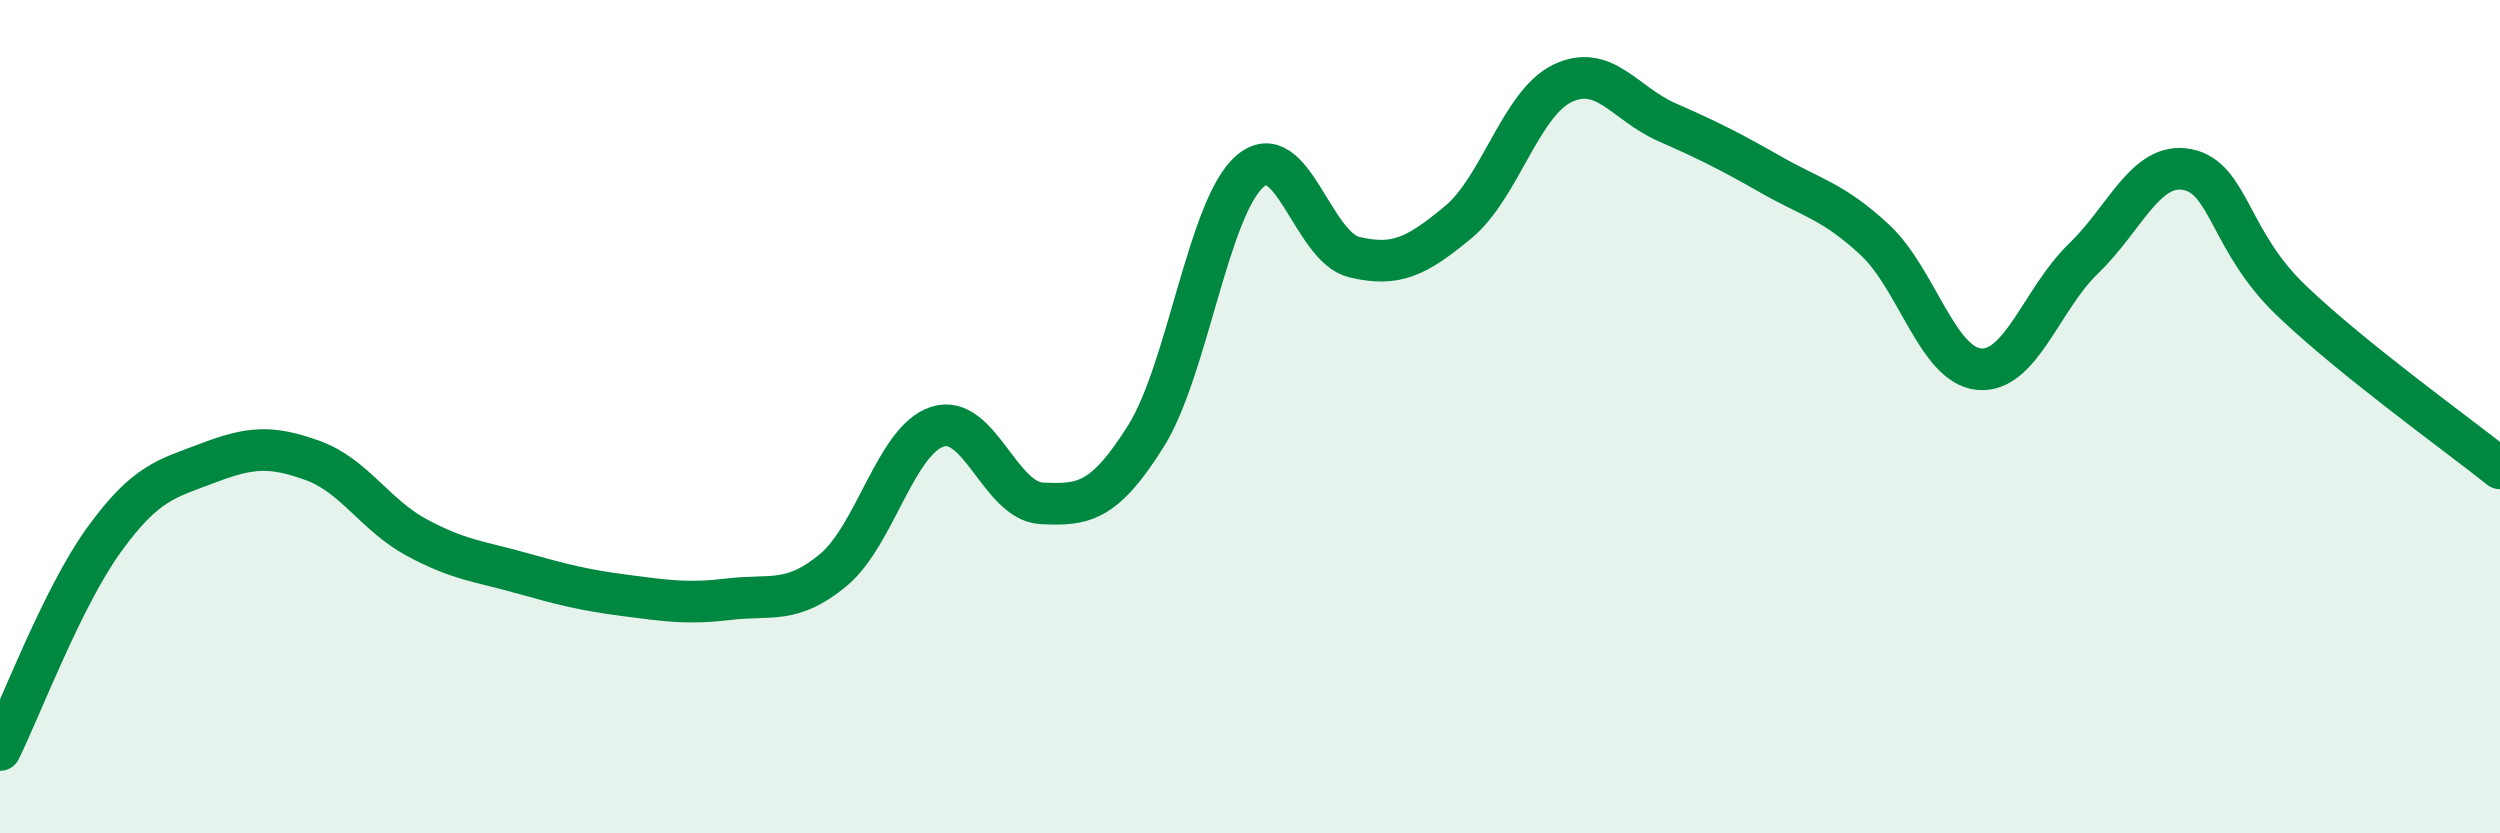 
    <svg width="60" height="20" viewBox="0 0 60 20" xmlns="http://www.w3.org/2000/svg">
      <path
        d="M 0,18 C 0.5,16.99 1.5,14.33 2.5,12.95 C 3.5,11.57 4,11.49 5,11.11 C 6,10.73 6.5,10.69 7.5,11.05 C 8.5,11.41 9,12.36 10,12.9 C 11,13.44 11.5,13.47 12.5,13.75 C 13.5,14.03 14,14.16 15,14.29 C 16,14.42 16.5,14.5 17.5,14.38 C 18.5,14.26 19,14.51 20,13.68 C 21,12.85 21.5,10.56 22.5,10.24 C 23.5,9.92 24,12.03 25,12.08 C 26,12.13 26.5,12.06 27.5,10.47 C 28.5,8.88 29,4.97 30,4.11 C 31,3.25 31.5,5.93 32.5,6.17 C 33.5,6.41 34,6.16 35,5.33 C 36,4.5 36.5,2.48 37.5,2 C 38.5,1.52 39,2.49 40,2.93 C 41,3.37 41.5,3.62 42.5,4.19 C 43.5,4.76 44,4.83 45,5.76 C 46,6.69 46.5,8.77 47.5,8.86 C 48.5,8.95 49,7.17 50,6.21 C 51,5.25 51.5,3.87 52.5,4.07 C 53.5,4.27 53.5,5.79 55,7.22 C 56.5,8.65 59,10.44 60,11.24L60 20L0 20Z"
        fill="#008740"
        opacity="0.1"
        stroke-linecap="round"
        stroke-linejoin="round"
      />
      <path
        d="M 0,18 C 0.5,16.99 1.5,14.33 2.5,12.95 C 3.5,11.57 4,11.49 5,11.11 C 6,10.73 6.5,10.69 7.5,11.05 C 8.5,11.41 9,12.36 10,12.9 C 11,13.44 11.5,13.47 12.5,13.75 C 13.5,14.03 14,14.16 15,14.29 C 16,14.42 16.5,14.5 17.5,14.38 C 18.5,14.26 19,14.51 20,13.68 C 21,12.85 21.5,10.56 22.5,10.24 C 23.5,9.92 24,12.03 25,12.08 C 26,12.13 26.5,12.06 27.5,10.47 C 28.5,8.88 29,4.97 30,4.11 C 31,3.25 31.5,5.93 32.5,6.17 C 33.5,6.41 34,6.16 35,5.33 C 36,4.5 36.5,2.48 37.5,2 C 38.5,1.52 39,2.49 40,2.93 C 41,3.37 41.5,3.62 42.5,4.19 C 43.5,4.76 44,4.83 45,5.76 C 46,6.69 46.5,8.77 47.5,8.86 C 48.5,8.95 49,7.17 50,6.21 C 51,5.25 51.5,3.87 52.5,4.07 C 53.5,4.27 53.5,5.79 55,7.22 C 56.5,8.65 59,10.44 60,11.24"
        stroke="#008740"
        stroke-width="1"
        fill="none"
        stroke-linecap="round"
        stroke-linejoin="round"
      />
    </svg>
  
